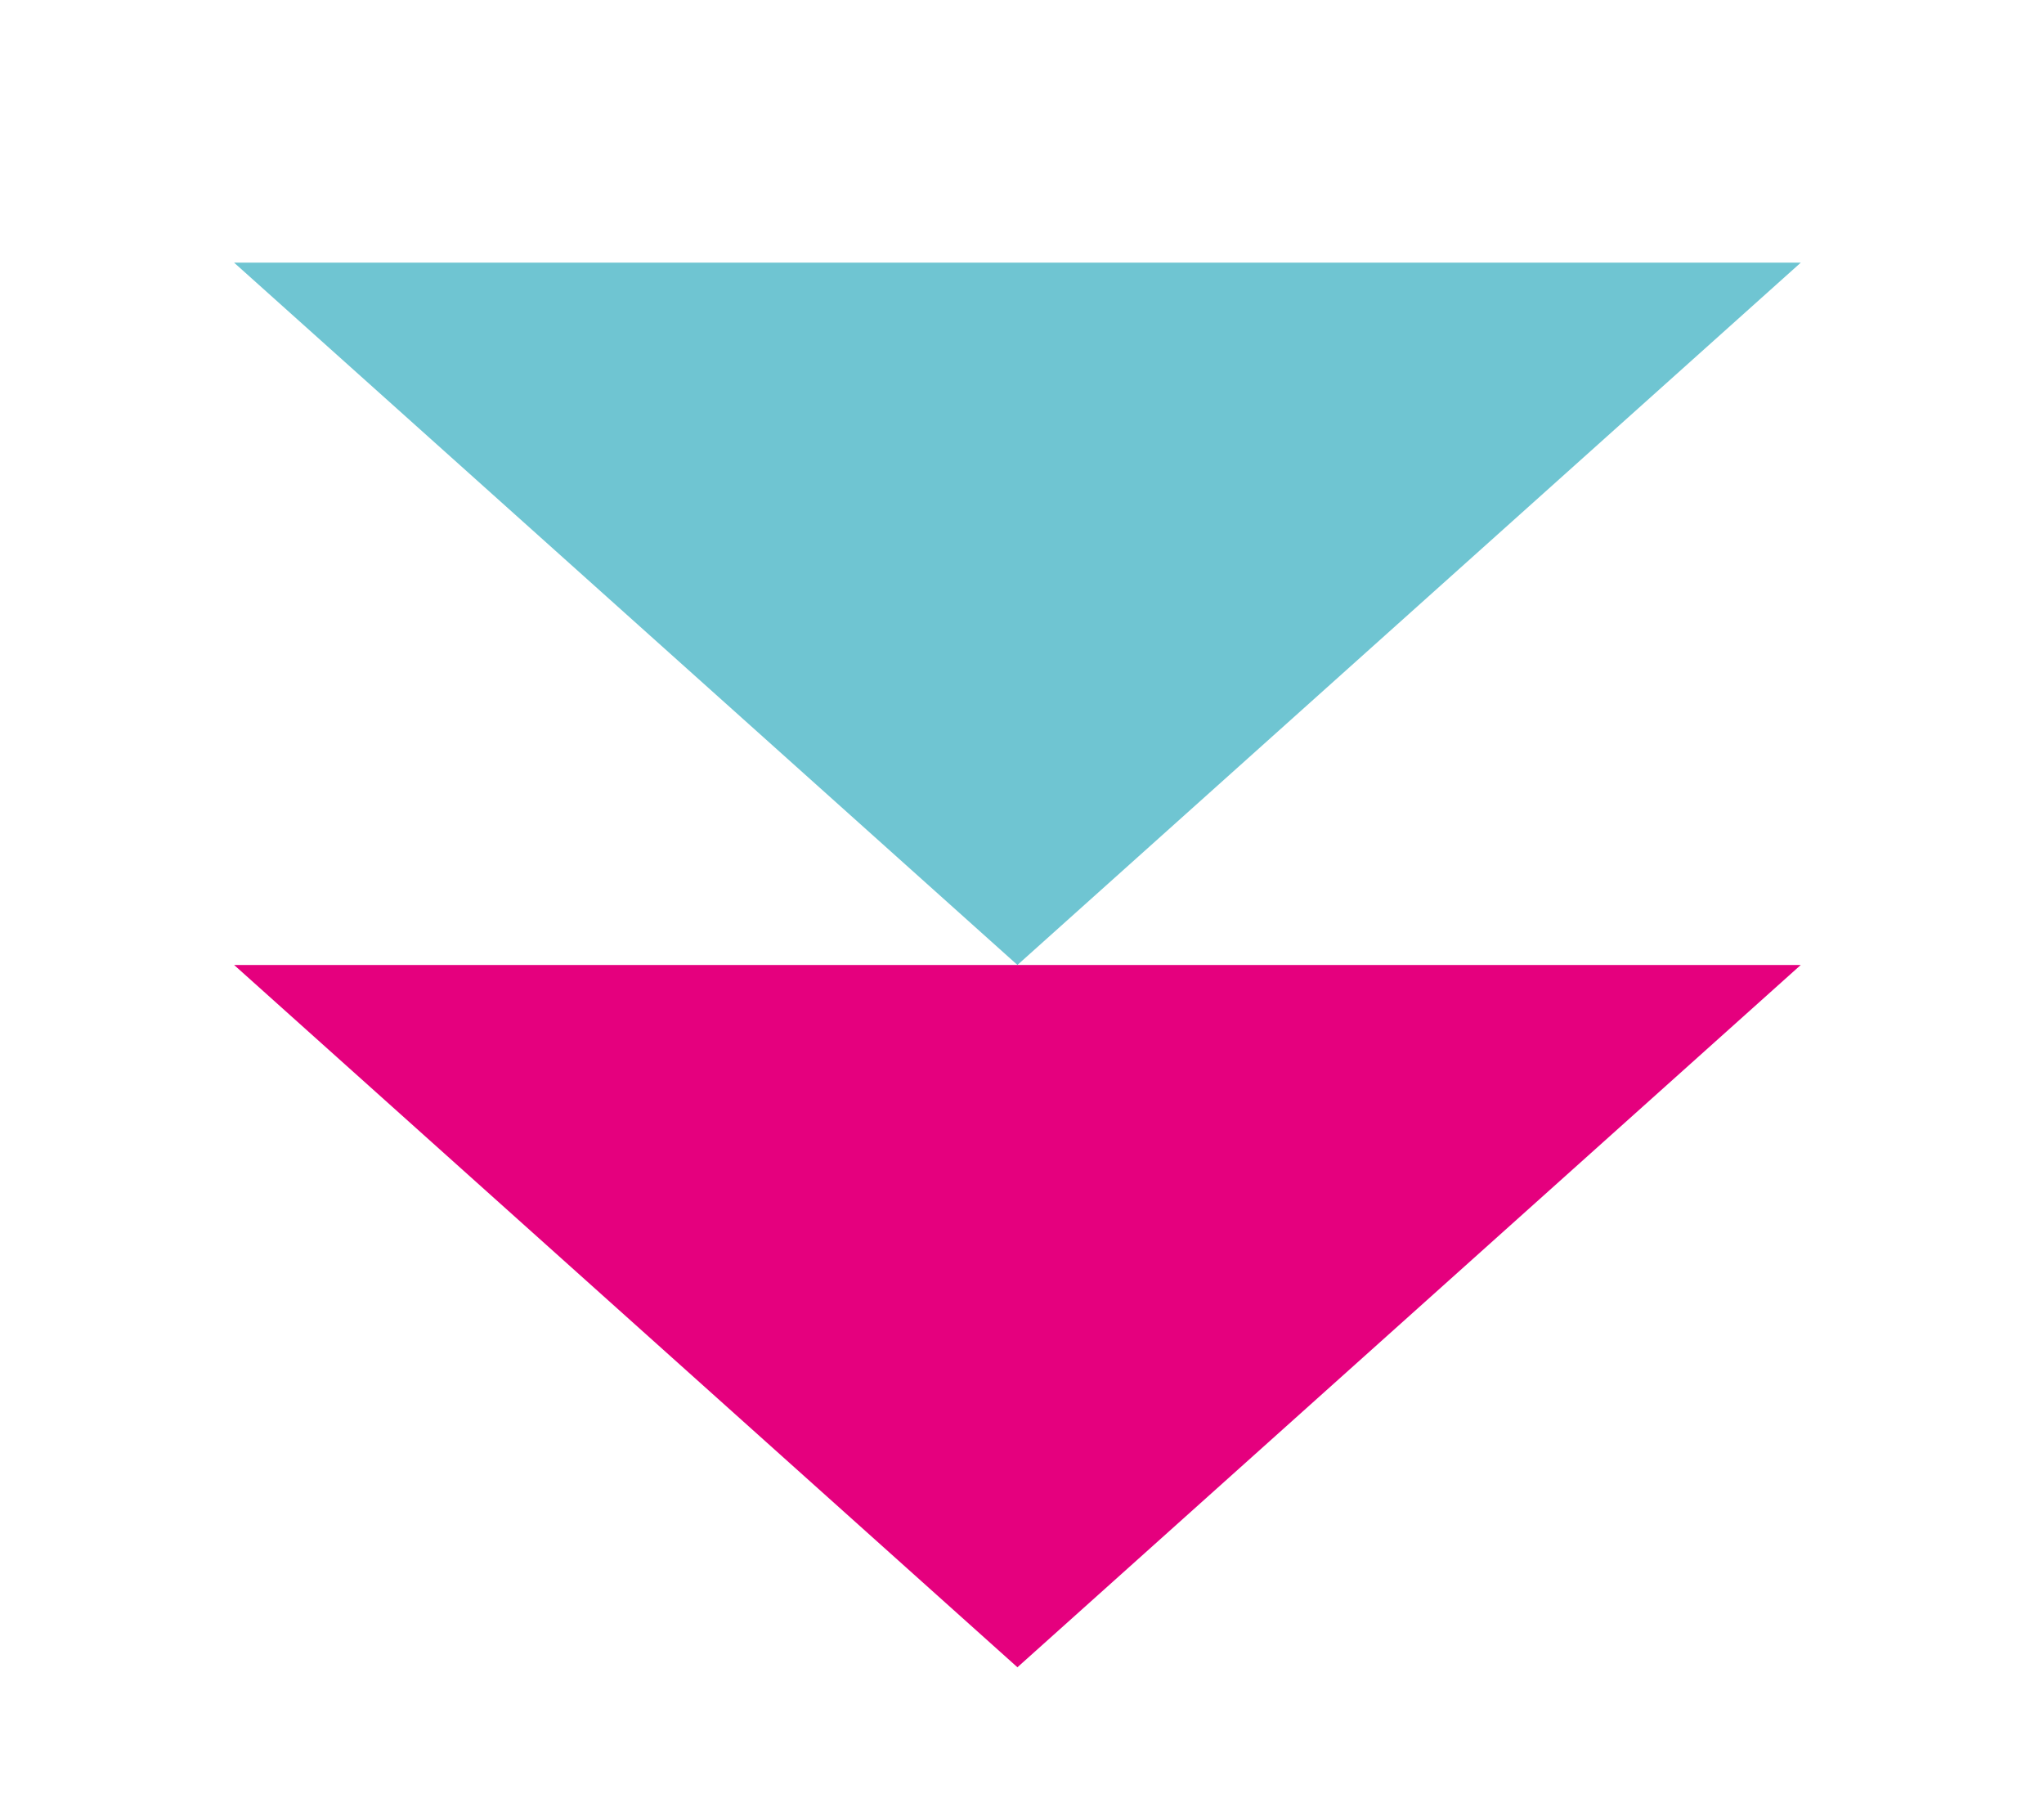 <?xml version="1.0" encoding="UTF-8"?>
<svg id="Capa_1" xmlns="http://www.w3.org/2000/svg" version="1.1" viewBox="0 0 179 159">
  <!-- Generator: Adobe Illustrator 29.5.1, SVG Export Plug-In . SVG Version: 2.1.0 Build 141)  -->
  <defs>
    <style>
      .st0 {
        fill: #e5007e;
      }

      .st1 {
        fill: #6fc5d2;
      }
    </style>
  </defs>
  <polygon class="st0" points="20.5 84.5 157.7 84.5 89.1 146 20.5 84.5"/>
  <polygon class="st1" points="20.5 23 157.7 23 89.1 84.5 20.5 23"/>
</svg>